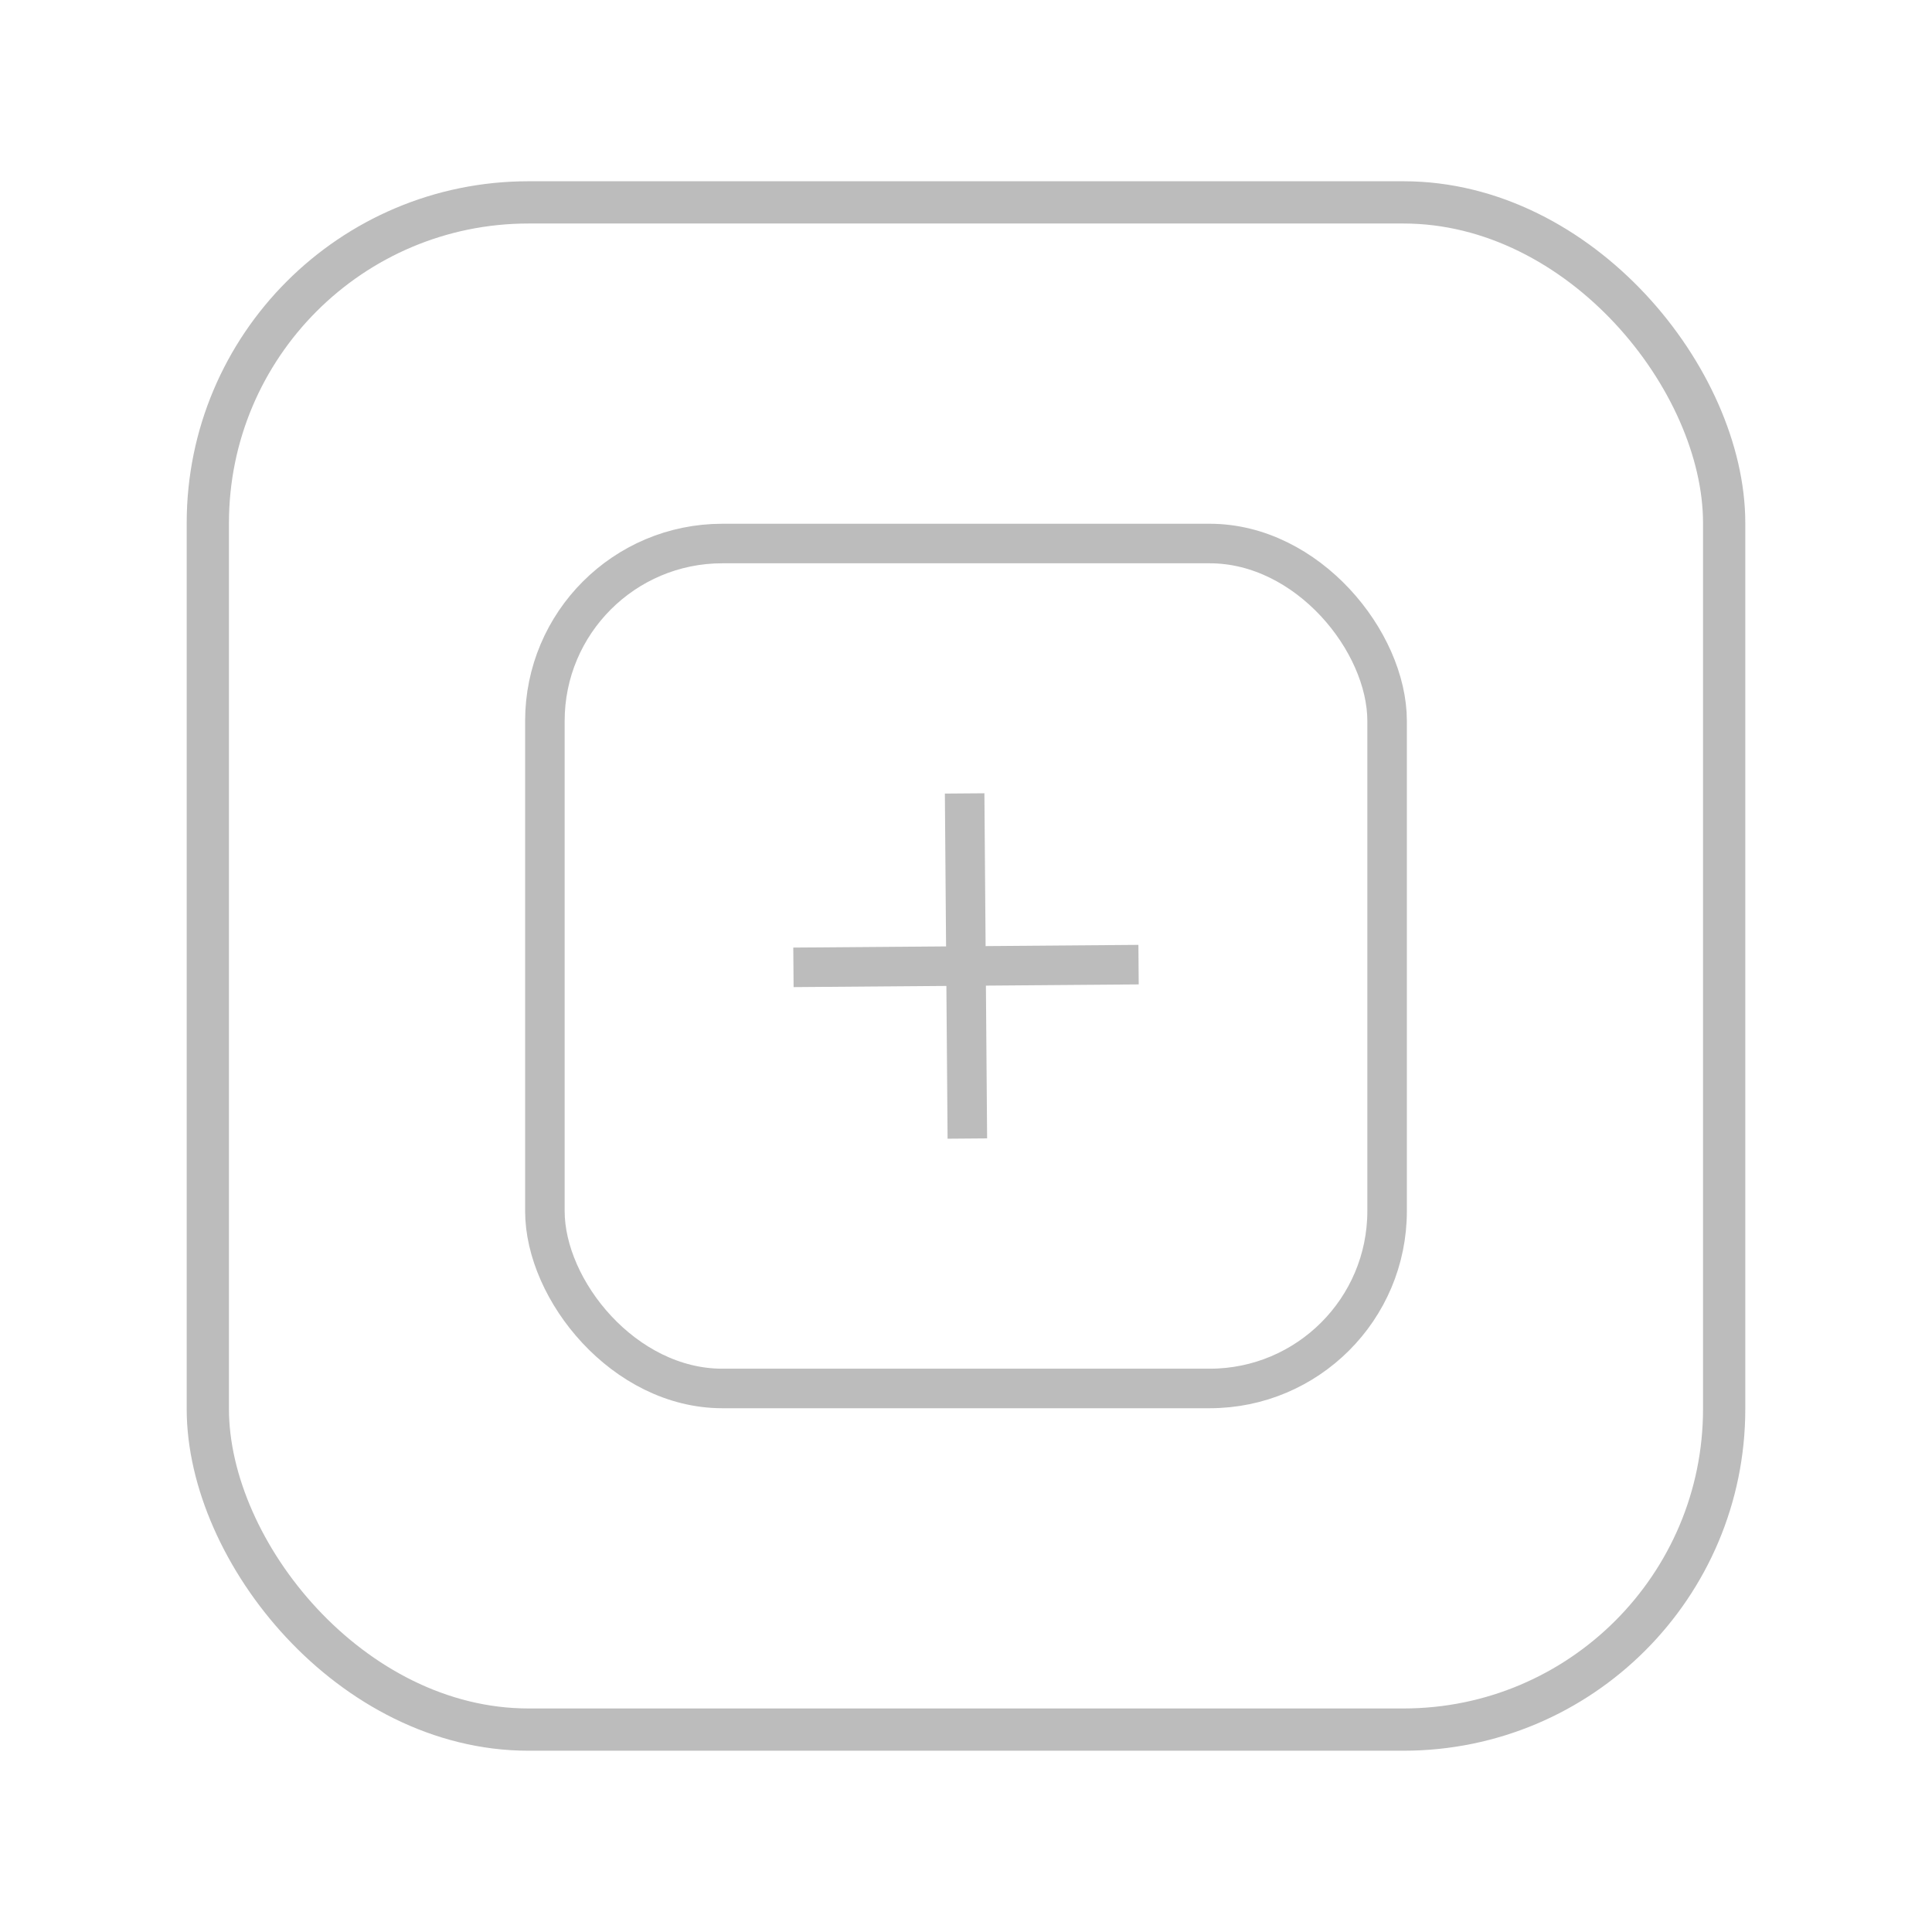 <?xml version="1.0" encoding="UTF-8" standalone="no"?>
<!-- Created with Inkscape (http://www.inkscape.org/) -->
<svg xmlns:dc="http://purl.org/dc/elements/1.1/" xmlns:cc="http://creativecommons.org/ns#" xmlns:rdf="http://www.w3.org/1999/02/22-rdf-syntax-ns#" xmlns:svg="http://www.w3.org/2000/svg" xmlns="http://www.w3.org/2000/svg" xmlns:sodipodi="http://sodipodi.sourceforge.net/DTD/sodipodi-0.dtd" xmlns:inkscape="http://www.inkscape.org/namespaces/inkscape" width="40mm" height="40mm" viewBox="0 0 141.732 141.732" id="svg4230" version="1.1" inkscape:version="0.91 r13725" sodipodi:docname="add2home.svg">
  <defs id="defs4232"/>
  <sodipodi:namedview id="base" pagecolor="#ffffff" bordercolor="#666666" borderopacity="1.0" inkscape:pageopacity="0.0" inkscape:pageshadow="2" inkscape:zoom="1.6405028" inkscape:cx="-2.3826442" inkscape:cy="129.32569" inkscape:document-units="px" inkscape:current-layer="layer1" showgrid="false" fit-margin-top="5" fit-margin-left="5" fit-margin-right="5" fit-margin-bottom="5" units="px" inkscape:window-width="1680" inkscape:window-height="1005" inkscape:window-x="0" inkscape:window-y="1" inkscape:window-maximized="1"/>
  <g inkscape:label="Capa 1" inkscape:groupmode="layer" id="layer1" transform="translate(-155.531,-453.535)">
    <g id="g4894" transform="translate(-4.02,4.418)">
      <rect ry="23.524" y="463.964" x="174.797" height="112.036" width="111.239" id="rect4163" style="fill:none;fill-opacity:1;stroke:#bcbcbc;stroke-width:3.1;stroke-miterlimit:4;stroke-dasharray:none;stroke-opacity:1"/>
      <rect style="fill:none;fill-opacity:1;stroke:#bcbcbc;stroke-width:2.9;stroke-miterlimit:4;stroke-dasharray:none;stroke-opacity:1" id="rect4194" width="61.785" height="61.985" x="199.524" y="488.99" ry="13.015"/>
      <path inkscape:connector-curvature="0" id="path4196" d="m 230.317,507.323 0.199,25.318" style="fill:none;stroke:#bcbcbc;stroke-width:2.9;stroke-linecap:butt;stroke-linejoin:miter;stroke-miterlimit:4;stroke-dasharray:none;stroke-opacity:1"/>
      <path style="fill:none;stroke:#bcbcbc;stroke-width:2.9;stroke-linecap:butt;stroke-linejoin:miter;stroke-miterlimit:4;stroke-dasharray:none;stroke-opacity:1" d="M 243.076,519.883 217.758,520.082" id="path4198" inkscape:connector-curvature="0"/>
    </g>
  </g>
</svg>
